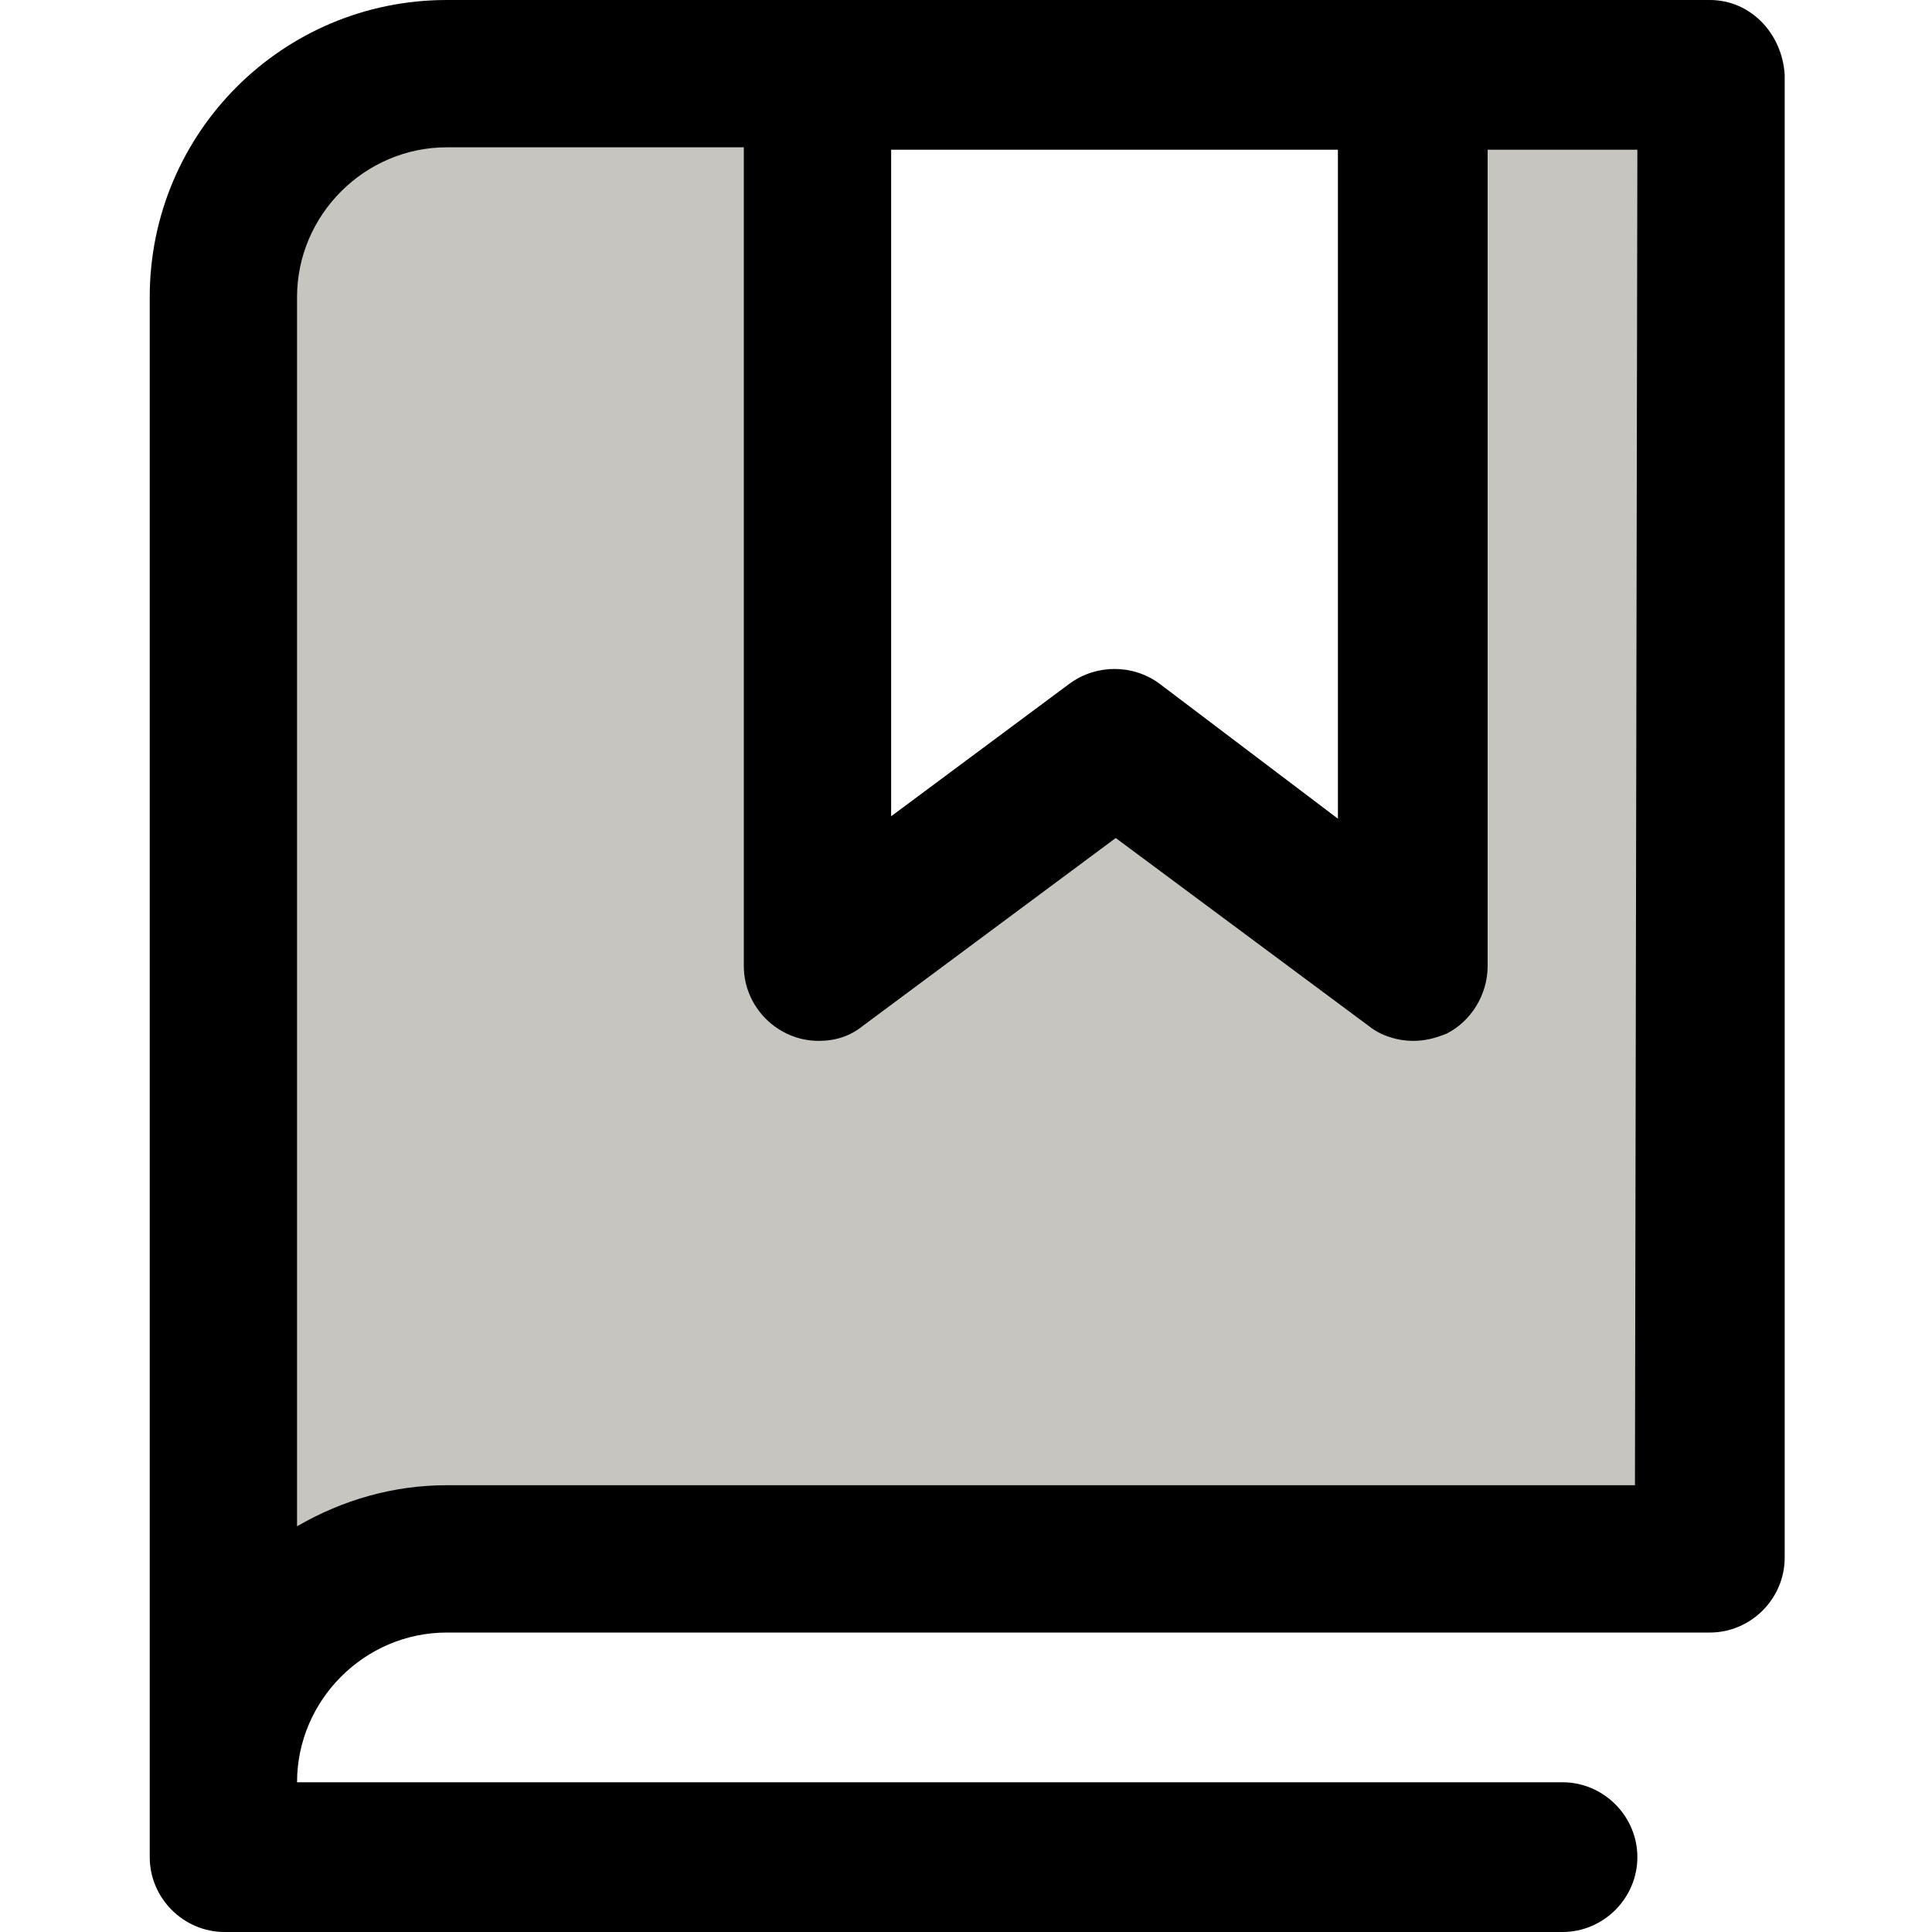<?xml version="1.0" encoding="UTF-8"?> <svg xmlns="http://www.w3.org/2000/svg" xmlns:xlink="http://www.w3.org/1999/xlink" version="1.1" id="Calque_1" x="0px" y="0px" viewBox="0 0 80 80" style="enable-background:new 0 0 80 80;" xml:space="preserve"> <style type="text/css"> .st0{opacity:0;fill:#030200;} .st1{fill:#C6C5BF;enable-background:new ;} </style> <rect class="st0" width="80" height="80"></rect> <g id="Groupe_287_00000132075189673388398500000006973864381857072014_" transform="translate(-40 -24)"> <path id="Tracé_128_00000104668202546609043510000013593368967240210587_" class="st1" d="M110.8,27.1v61.5H58.5 c-5.1,0-9.2,4.1-9.2,9.2V36.3c0-5.1,4.1-9.2,9.2-9.2h15.4V64l12.3-9.2L98.5,64V27.1H110.8z"></path> <path id="Tracé_129_00000148640569345988593220000002173096031735654286_" d="M110.8,24H58.5c-6.8,0-12.3,5.5-12.3,12.3v64.6 c0,1.7,1.4,3.1,3.1,3.1c0,0,0,0,0,0h55.4c1.7,0,3.1-1.4,3.1-3.1c0-1.7-1.4-3.1-3.1-3.1c0,0,0,0,0,0H52.3c0-3.4,2.8-6.2,6.2-6.2 h52.3c1.7,0,3.1-1.4,3.1-3.1c0,0,0,0,0,0V27.1C113.8,25.4,112.5,24,110.8,24L110.8,24z M76.9,30.2h18.5v27.7L88,52.3 c-1.1-0.8-2.6-0.8-3.7,0l-7.4,5.5L76.9,30.2z M107.7,85.5H58.5c-2.2,0-4.3,0.6-6.2,1.7V36.3c0-3.4,2.8-6.2,6.2-6.2h12.3V64 c0,1.7,1.4,3.1,3.1,3.1c0.7,0,1.3-0.2,1.8-0.6l10.5-7.8l10.5,7.8c0.5,0.4,1.2,0.6,1.8,0.6c0.5,0,0.9-0.1,1.4-0.3 c1-0.5,1.7-1.6,1.7-2.8V30.2h6.2L107.7,85.5z"></path> </g> </svg> 